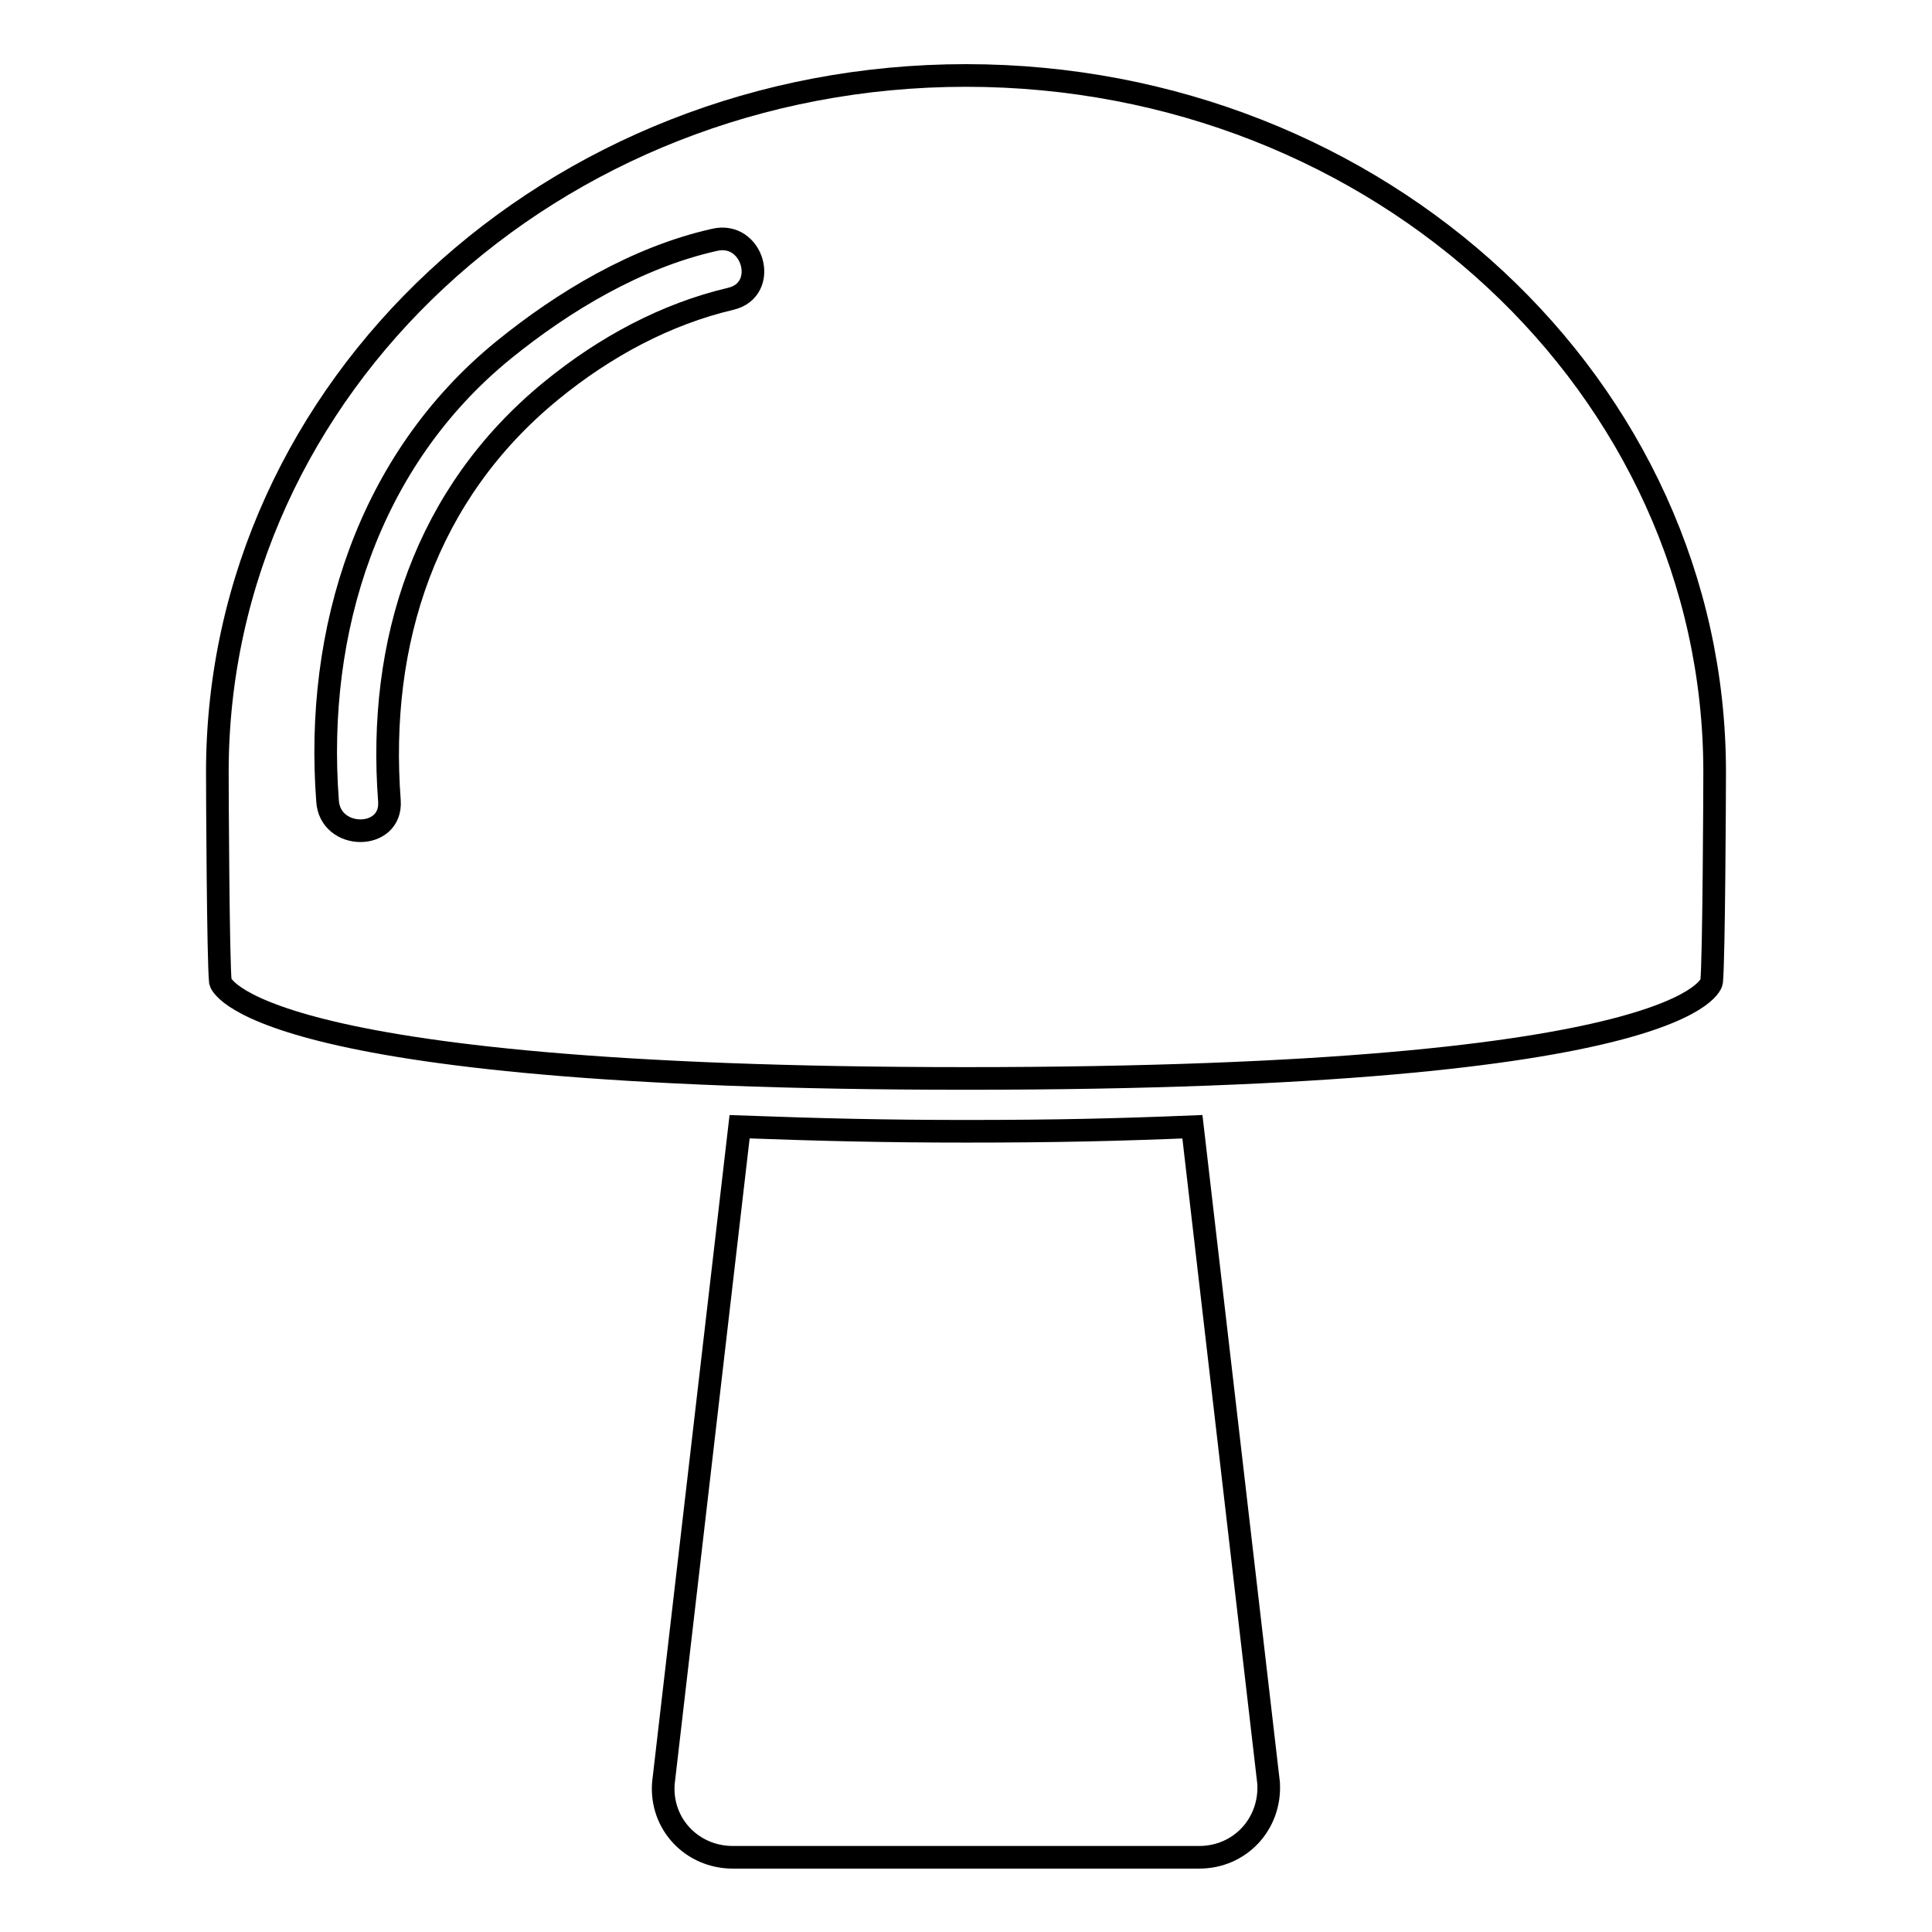 <?xml version="1.0" encoding="utf-8"?>
<!-- Svg Vector Icons : http://www.onlinewebfonts.com/icon -->
<!DOCTYPE svg PUBLIC "-//W3C//DTD SVG 1.1//EN" "http://www.w3.org/Graphics/SVG/1.1/DTD/svg11.dtd">
<svg version="1.1" xmlns="http://www.w3.org/2000/svg" xmlns:xlink="http://www.w3.org/1999/xlink" x="0px" y="0px" viewBox="0 0 256 256" enable-background="new 0 0 256 256" xml:space="preserve">
<g><g><g><g id="Artwork_2_"><g><path stroke-width="3" fill-opacity="0" stroke="#000000"  d="M128,10c-54.8,0-99.2,41.3-99.2,92.3c0,2.9,0.1,25,0.4,27.8c0,0,3,12.8,98.8,12.8c96.9,0,98.8-12.8,98.8-12.8c0.3-2.9,0.4-24.9,0.4-27.8C227.2,51.3,182.8,10,128,10z M96.8,39.6c-8.5,2-16.6,6.3-23.8,12.2C56.4,65.4,50,85,51.6,106.1c0.4,5.3-7.9,5.3-8.2,0C41.7,83.5,48.8,61,66.7,46.4c8-6.5,17.7-12.3,27.9-14.6C99.8,30.5,102,38.4,96.8,39.6z"/><path stroke-width="3" fill-opacity="0" stroke="#000000"  d="M158,149.3c-9.9,0.4-18,0.6-30,0.6c-10.6,0-19-0.2-30-0.6l-10.1,87c-0.4,5.4,3.8,9.8,9.2,9.8h61.8c5.4,0,9.5-4.4,9.2-9.8L158,149.3z"/></g></g></g><g></g><g></g><g></g><g></g><g></g><g></g><g></g><g></g><g></g><g></g><g></g><g></g><g></g><g></g><g></g></g></g>
</svg>